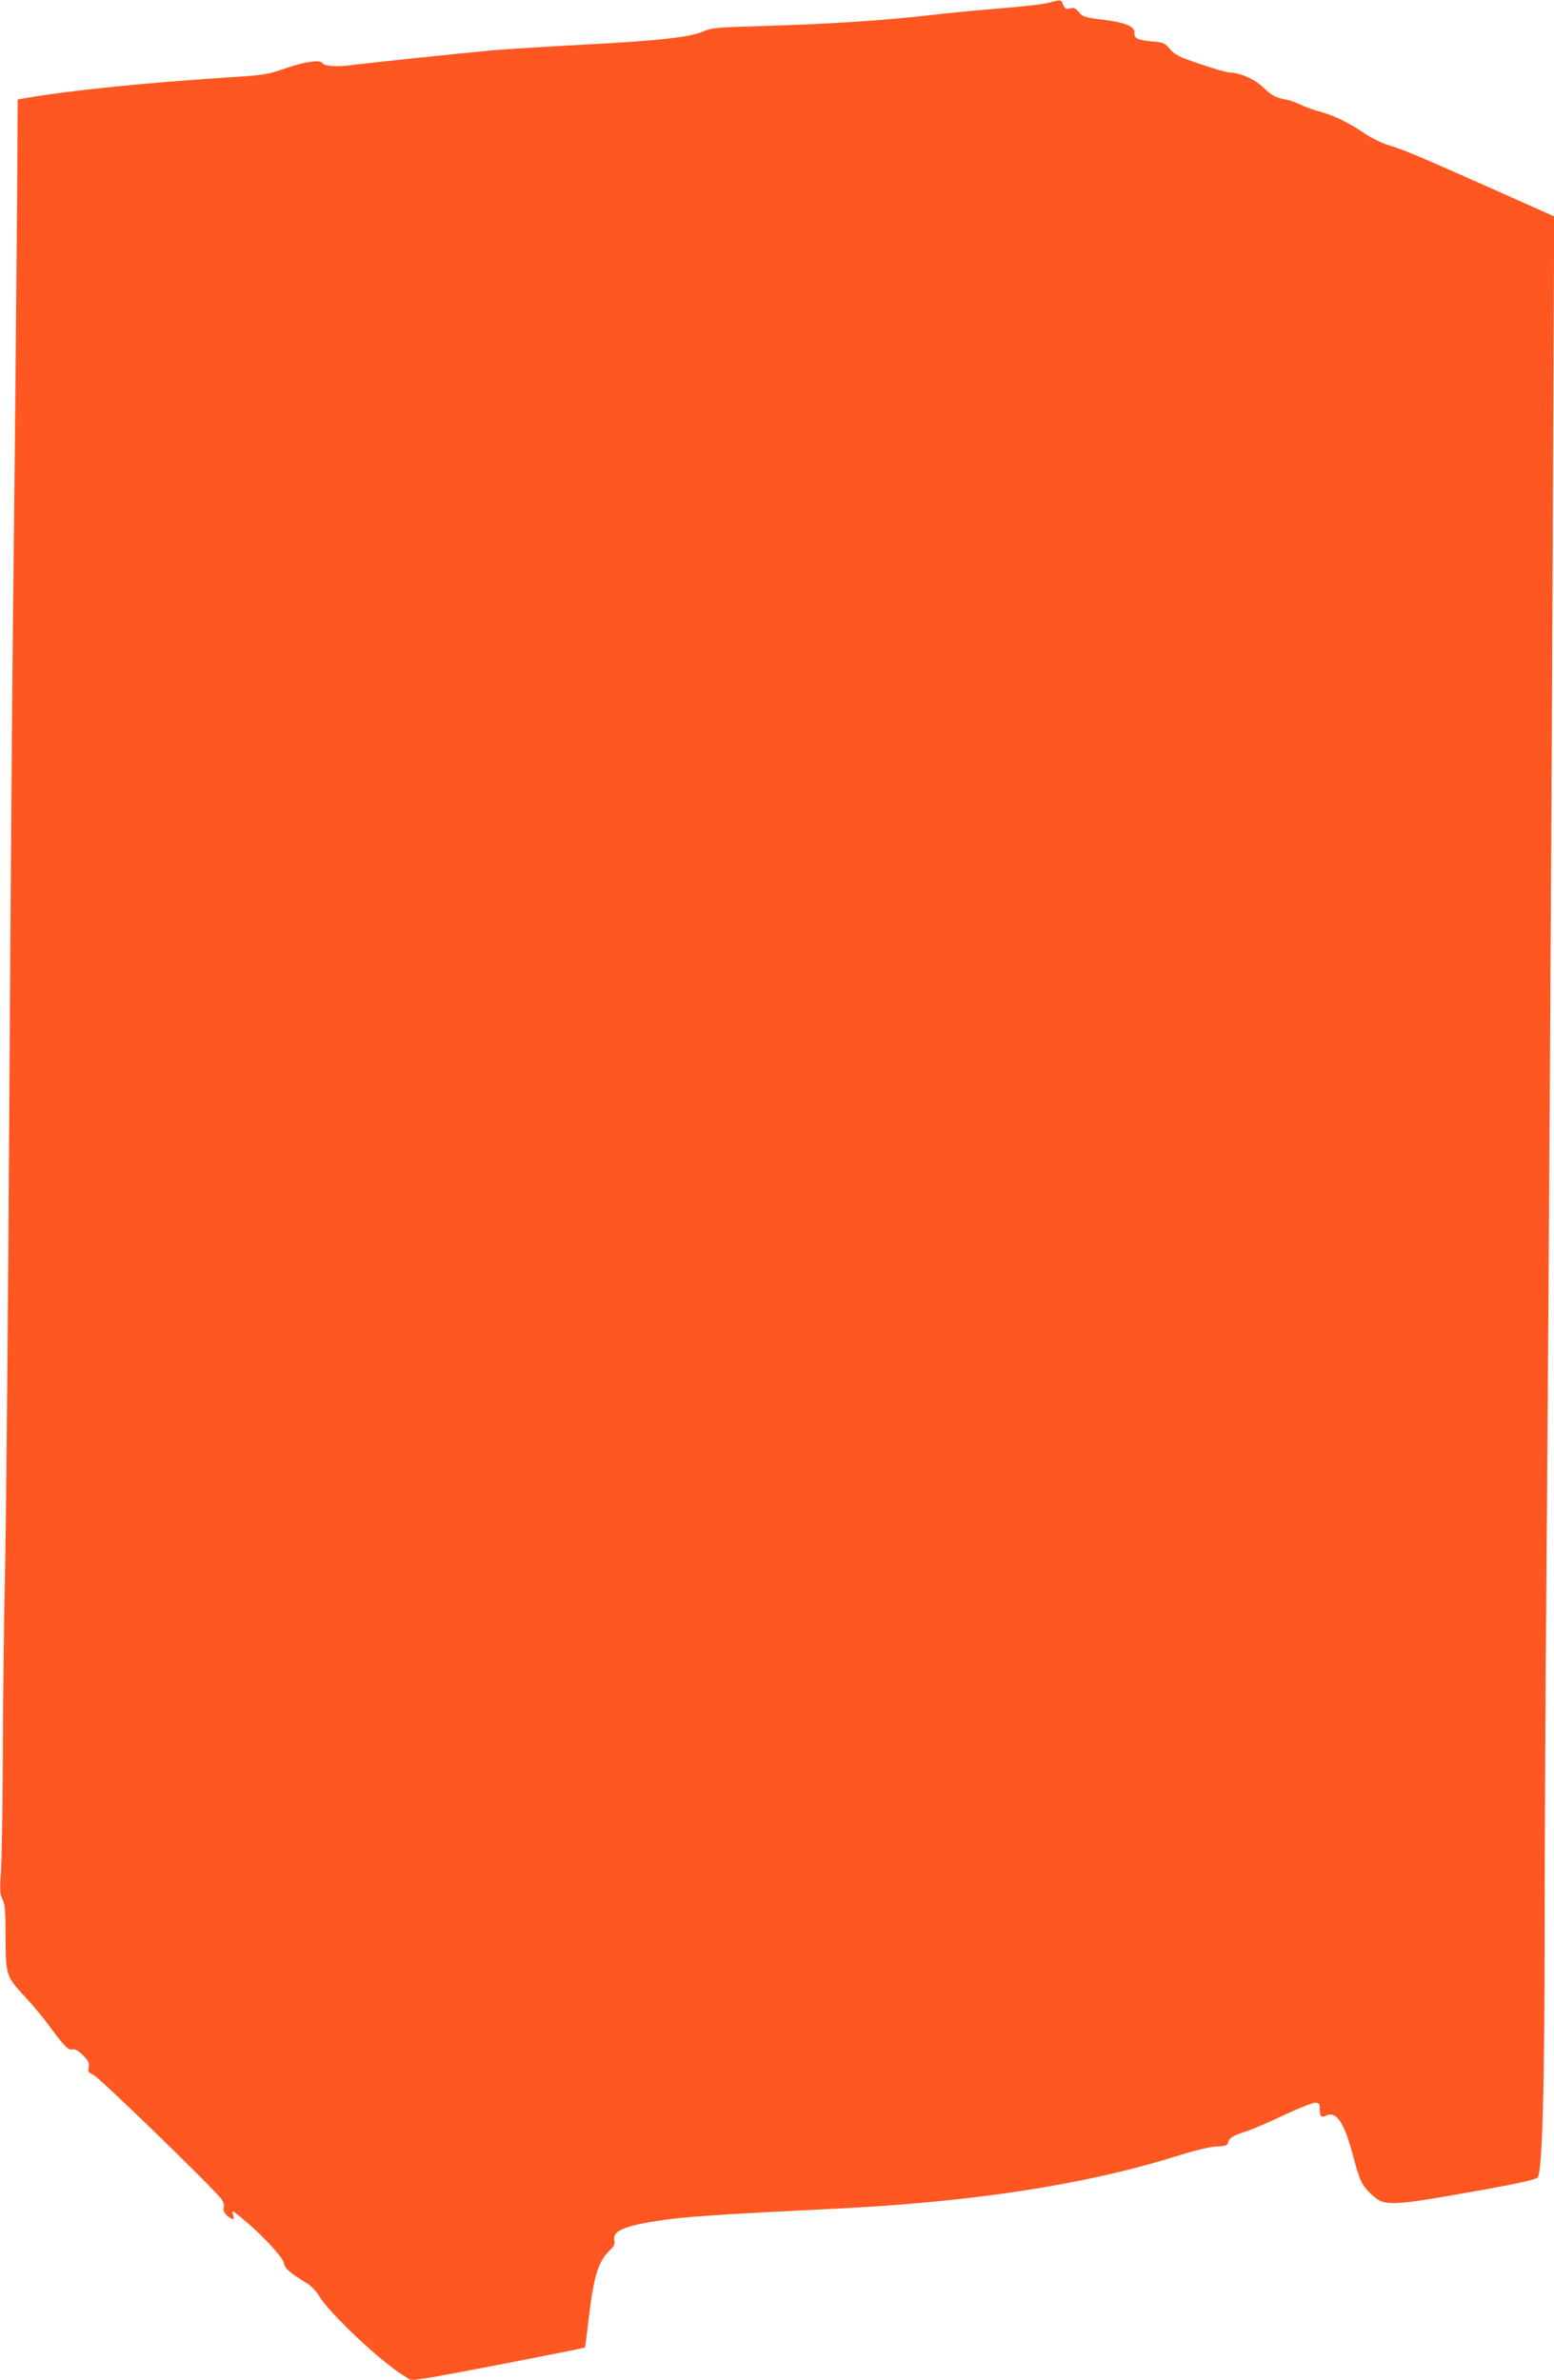 <?xml version="1.0" standalone="no"?>
<!DOCTYPE svg PUBLIC "-//W3C//DTD SVG 20010904//EN"
 "http://www.w3.org/TR/2001/REC-SVG-20010904/DTD/svg10.dtd">
<svg version="1.0" xmlns="http://www.w3.org/2000/svg"
 width="836pt" height="1280pt" viewBox="0 0 836 1280"
 preserveAspectRatio="xMidYMid meet">
<g transform="translate(0,1280) scale(0.1,-0.1)"
fill="#ff5722" stroke="none">
<path d="M5637 12784 c-26 -7 -141 -20 -255 -29 -114 -9 -282 -25 -374 -36
-241 -28 -542 -48 -879 -58 -267 -8 -300 -10 -343 -29 -72 -32 -230 -50 -644
-72 -207 -11 -426 -25 -487 -30 -204 -19 -699 -71 -770 -81 -71 -10 -140 -5
-151 12 -11 19 -92 8 -194 -27 -98 -35 -118 -38 -310 -50 -456 -30 -862 -71
-1095 -112 l-40 -7 -1 -240 c-4 -602 -15 -1791 -24 -2530 -5 -445 -14 -1640
-20 -2655 -6 -1015 -16 -2113 -22 -2440 -7 -327 -13 -811 -13 -1075 -1 -264
-6 -532 -10 -595 -7 -98 -5 -120 9 -147 13 -26 16 -64 16 -202 0 -203 3 -212
105 -321 39 -42 97 -111 129 -155 81 -111 104 -134 127 -128 12 4 31 -7 55
-31 29 -29 35 -42 31 -64 -5 -24 -1 -30 26 -42 32 -14 657 -621 689 -669 10
-14 15 -34 12 -44 -6 -20 9 -42 38 -58 17 -9 18 -7 12 18 -7 27 -6 27 47 -17
104 -85 219 -208 226 -241 6 -31 31 -53 123 -109 22 -13 52 -44 66 -68 55 -93
329 -352 458 -431 l39 -24 111 17 c100 16 818 155 823 160 1 1 9 63 18 137 27
240 52 325 114 384 25 23 30 35 26 56 -12 54 66 83 305 114 118 15 342 29 875
55 746 36 1352 129 1840 282 97 30 184 52 220 53 52 3 60 6 63 25 4 21 30 36
107 60 22 7 106 43 186 81 81 38 158 69 173 69 23 0 26 -4 26 -33 0 -42 6 -48
36 -35 54 25 97 -41 144 -221 34 -128 46 -154 92 -198 77 -74 91 -73 628 23
177 32 260 51 272 62 25 26 38 492 38 1392 0 415 4 1273 10 1905 12 1509 28
4135 35 5866 l6 1385 -363 162 c-384 170 -437 193 -533 223 -33 10 -87 37
-120 59 -87 59 -164 97 -242 119 -38 10 -87 28 -109 39 -22 11 -58 24 -79 27
-54 10 -72 20 -126 71 -45 41 -122 74 -175 74 -13 0 -83 20 -156 45 -113 38
-138 50 -164 81 -27 32 -36 36 -95 41 -78 7 -99 17 -96 45 4 35 -48 57 -169
72 -97 12 -110 16 -129 40 -17 22 -27 26 -48 21 -22 -6 -28 -3 -37 19 -11 29
-14 29 -83 10z"/>
</g>
</svg>
